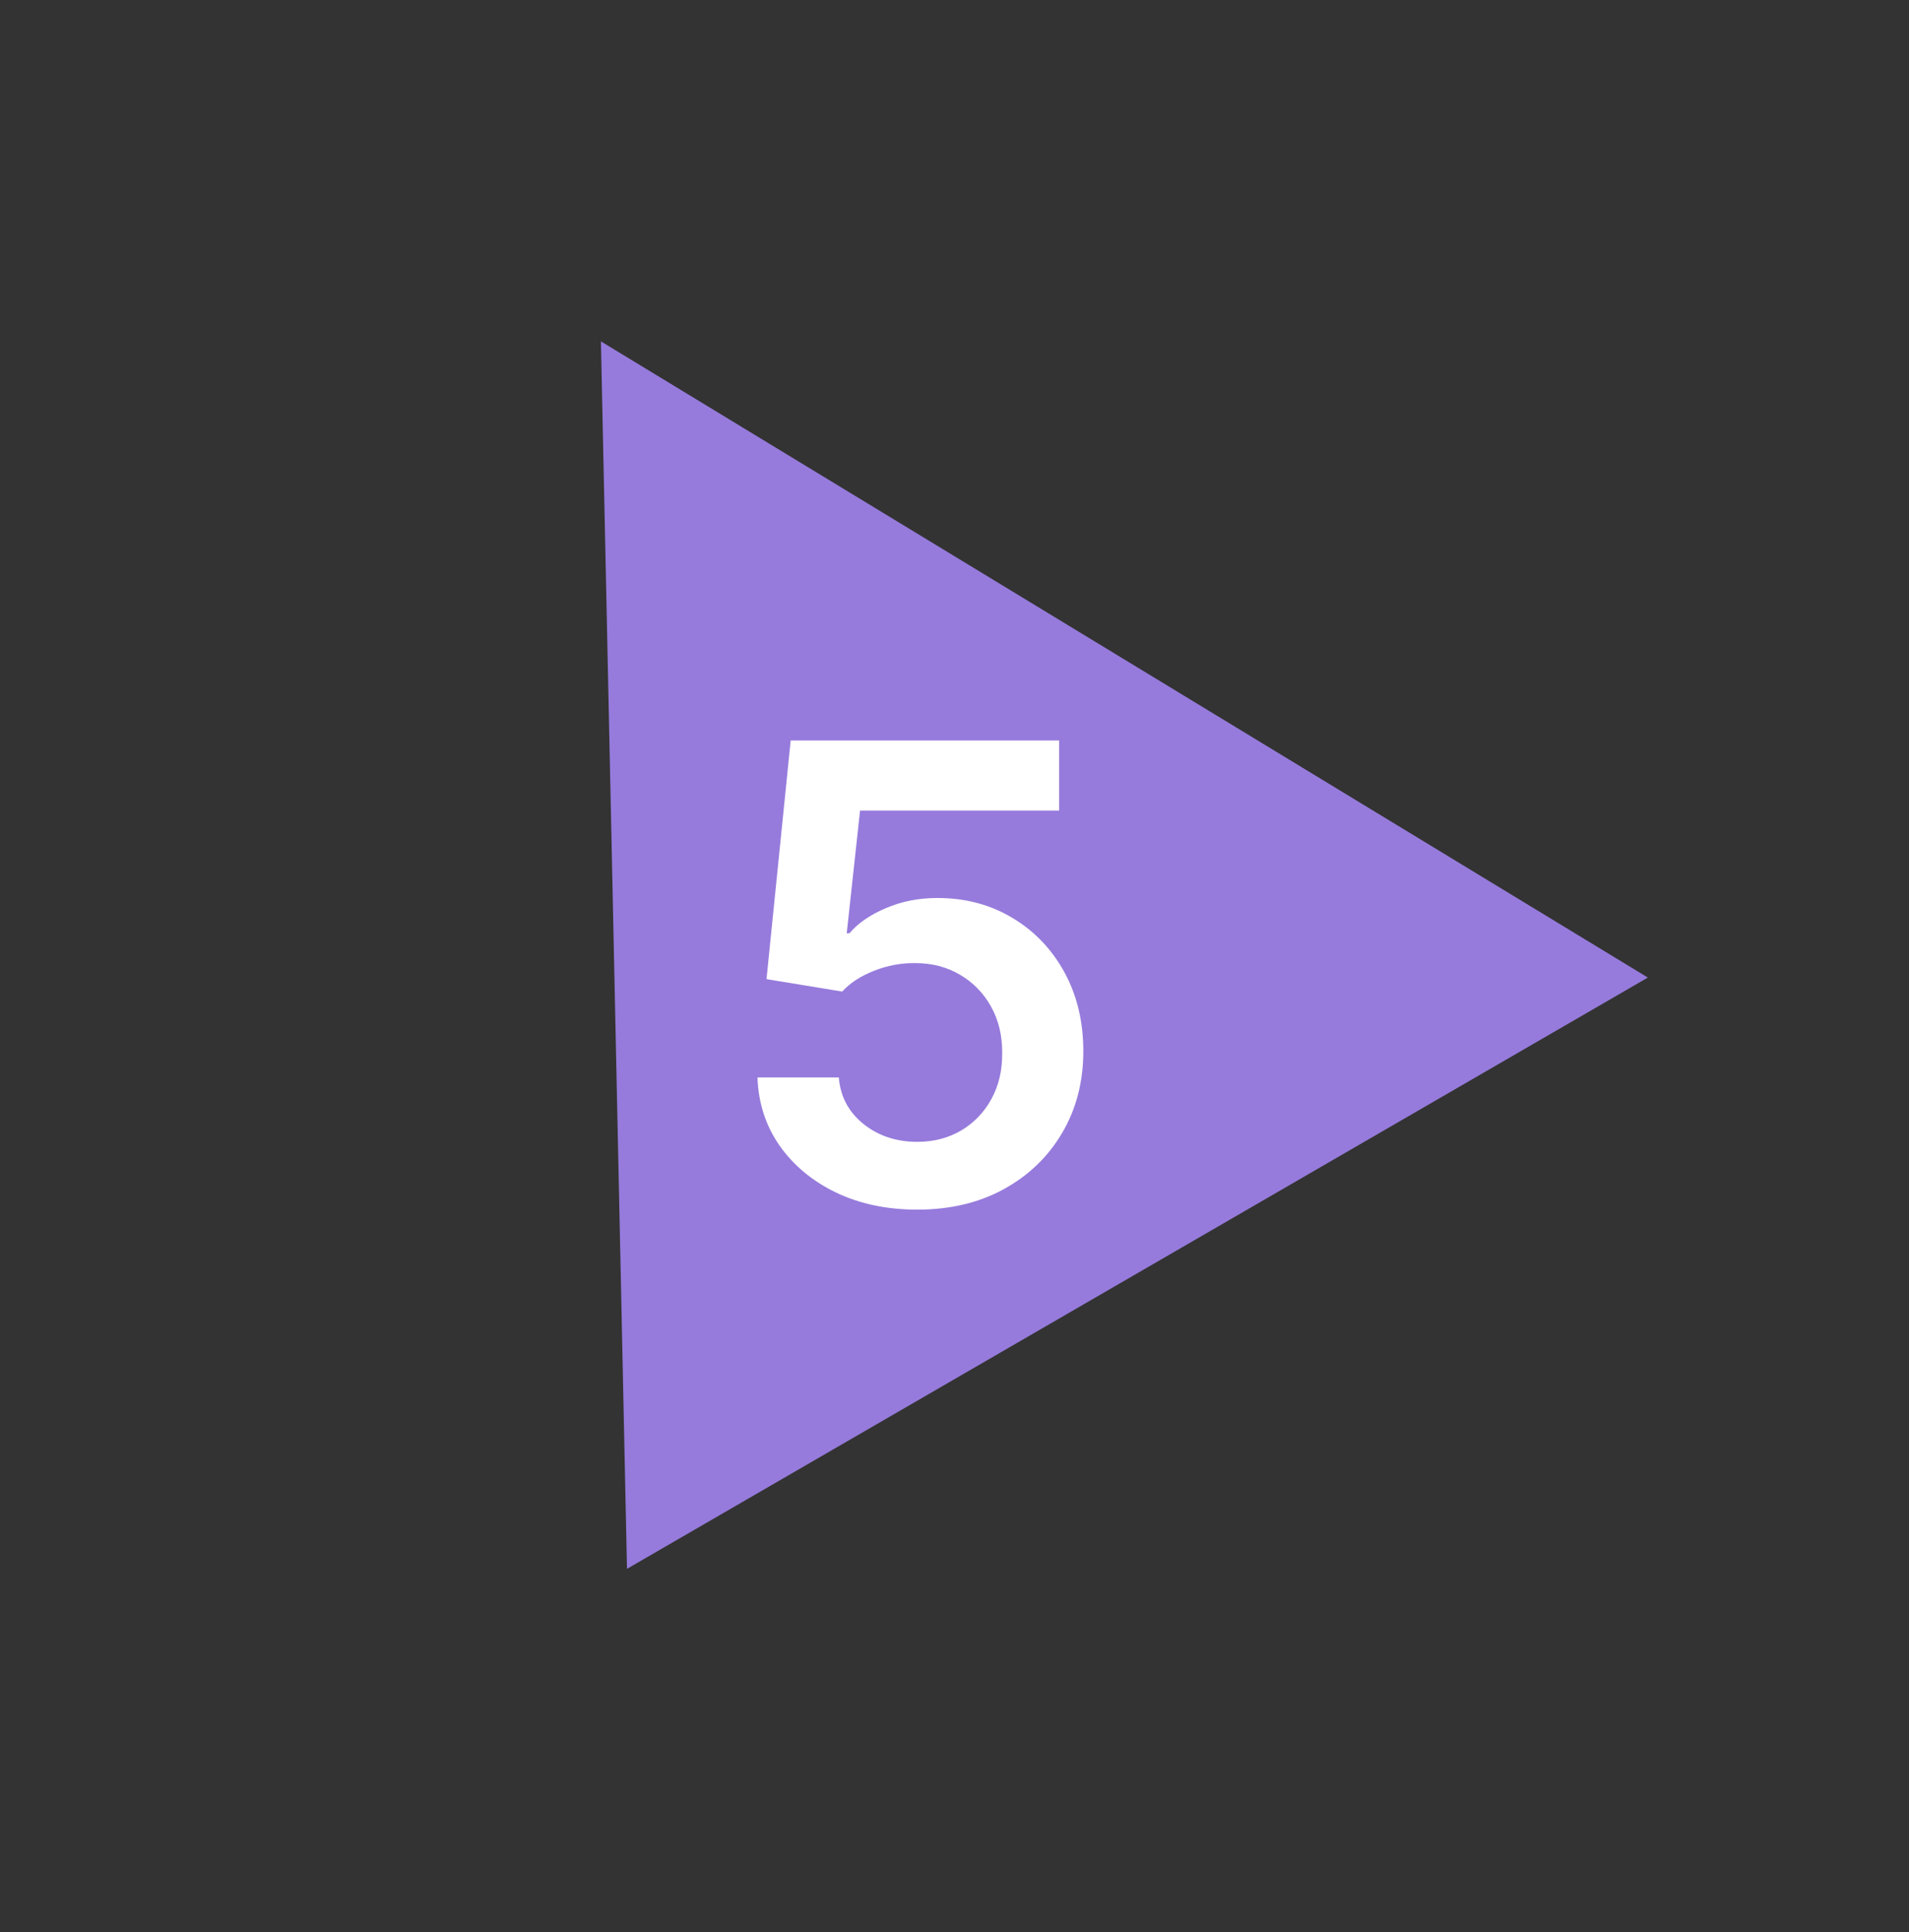 <svg width="165" height="167" viewBox="0 0 165 167" fill="none" xmlns="http://www.w3.org/2000/svg">
<rect x="0" y="0" width="165" height="167" fill="#333333" stroke="none"/>
<path d="M51.939 29.505L142.429 84.489L54.193 135.593L51.939 29.505Z" fill="#967BDC"/>
<path d="M79.278 104.547C76.674 104.547 74.344 104.059 72.286 103.082C70.229 102.092 68.595 100.738 67.384 99.019C66.186 97.301 65.548 95.335 65.47 93.121H72.501C72.631 94.762 73.341 96.103 74.63 97.144C75.919 98.173 77.469 98.688 79.278 98.688C80.698 98.688 81.961 98.362 83.067 97.711C84.174 97.06 85.047 96.155 85.685 94.996C86.323 93.837 86.635 92.516 86.622 91.031C86.635 89.521 86.316 88.18 85.665 87.008C85.014 85.836 84.122 84.918 82.989 84.254C81.857 83.577 80.555 83.238 79.083 83.238C77.885 83.225 76.707 83.447 75.548 83.902C74.389 84.358 73.471 84.957 72.794 85.699L66.251 84.625L68.341 64H91.544V70.055H74.337L73.185 80.66H73.419C74.161 79.788 75.209 79.065 76.564 78.492C77.918 77.906 79.402 77.613 81.017 77.613C83.439 77.613 85.6 78.186 87.501 79.332C89.402 80.465 90.9 82.027 91.993 84.019C93.087 86.012 93.634 88.29 93.634 90.856C93.634 93.499 93.022 95.856 91.798 97.926C90.587 99.983 88.901 101.604 86.739 102.789C84.591 103.961 82.104 104.547 79.278 104.547Z" fill="white"/>
</svg>
